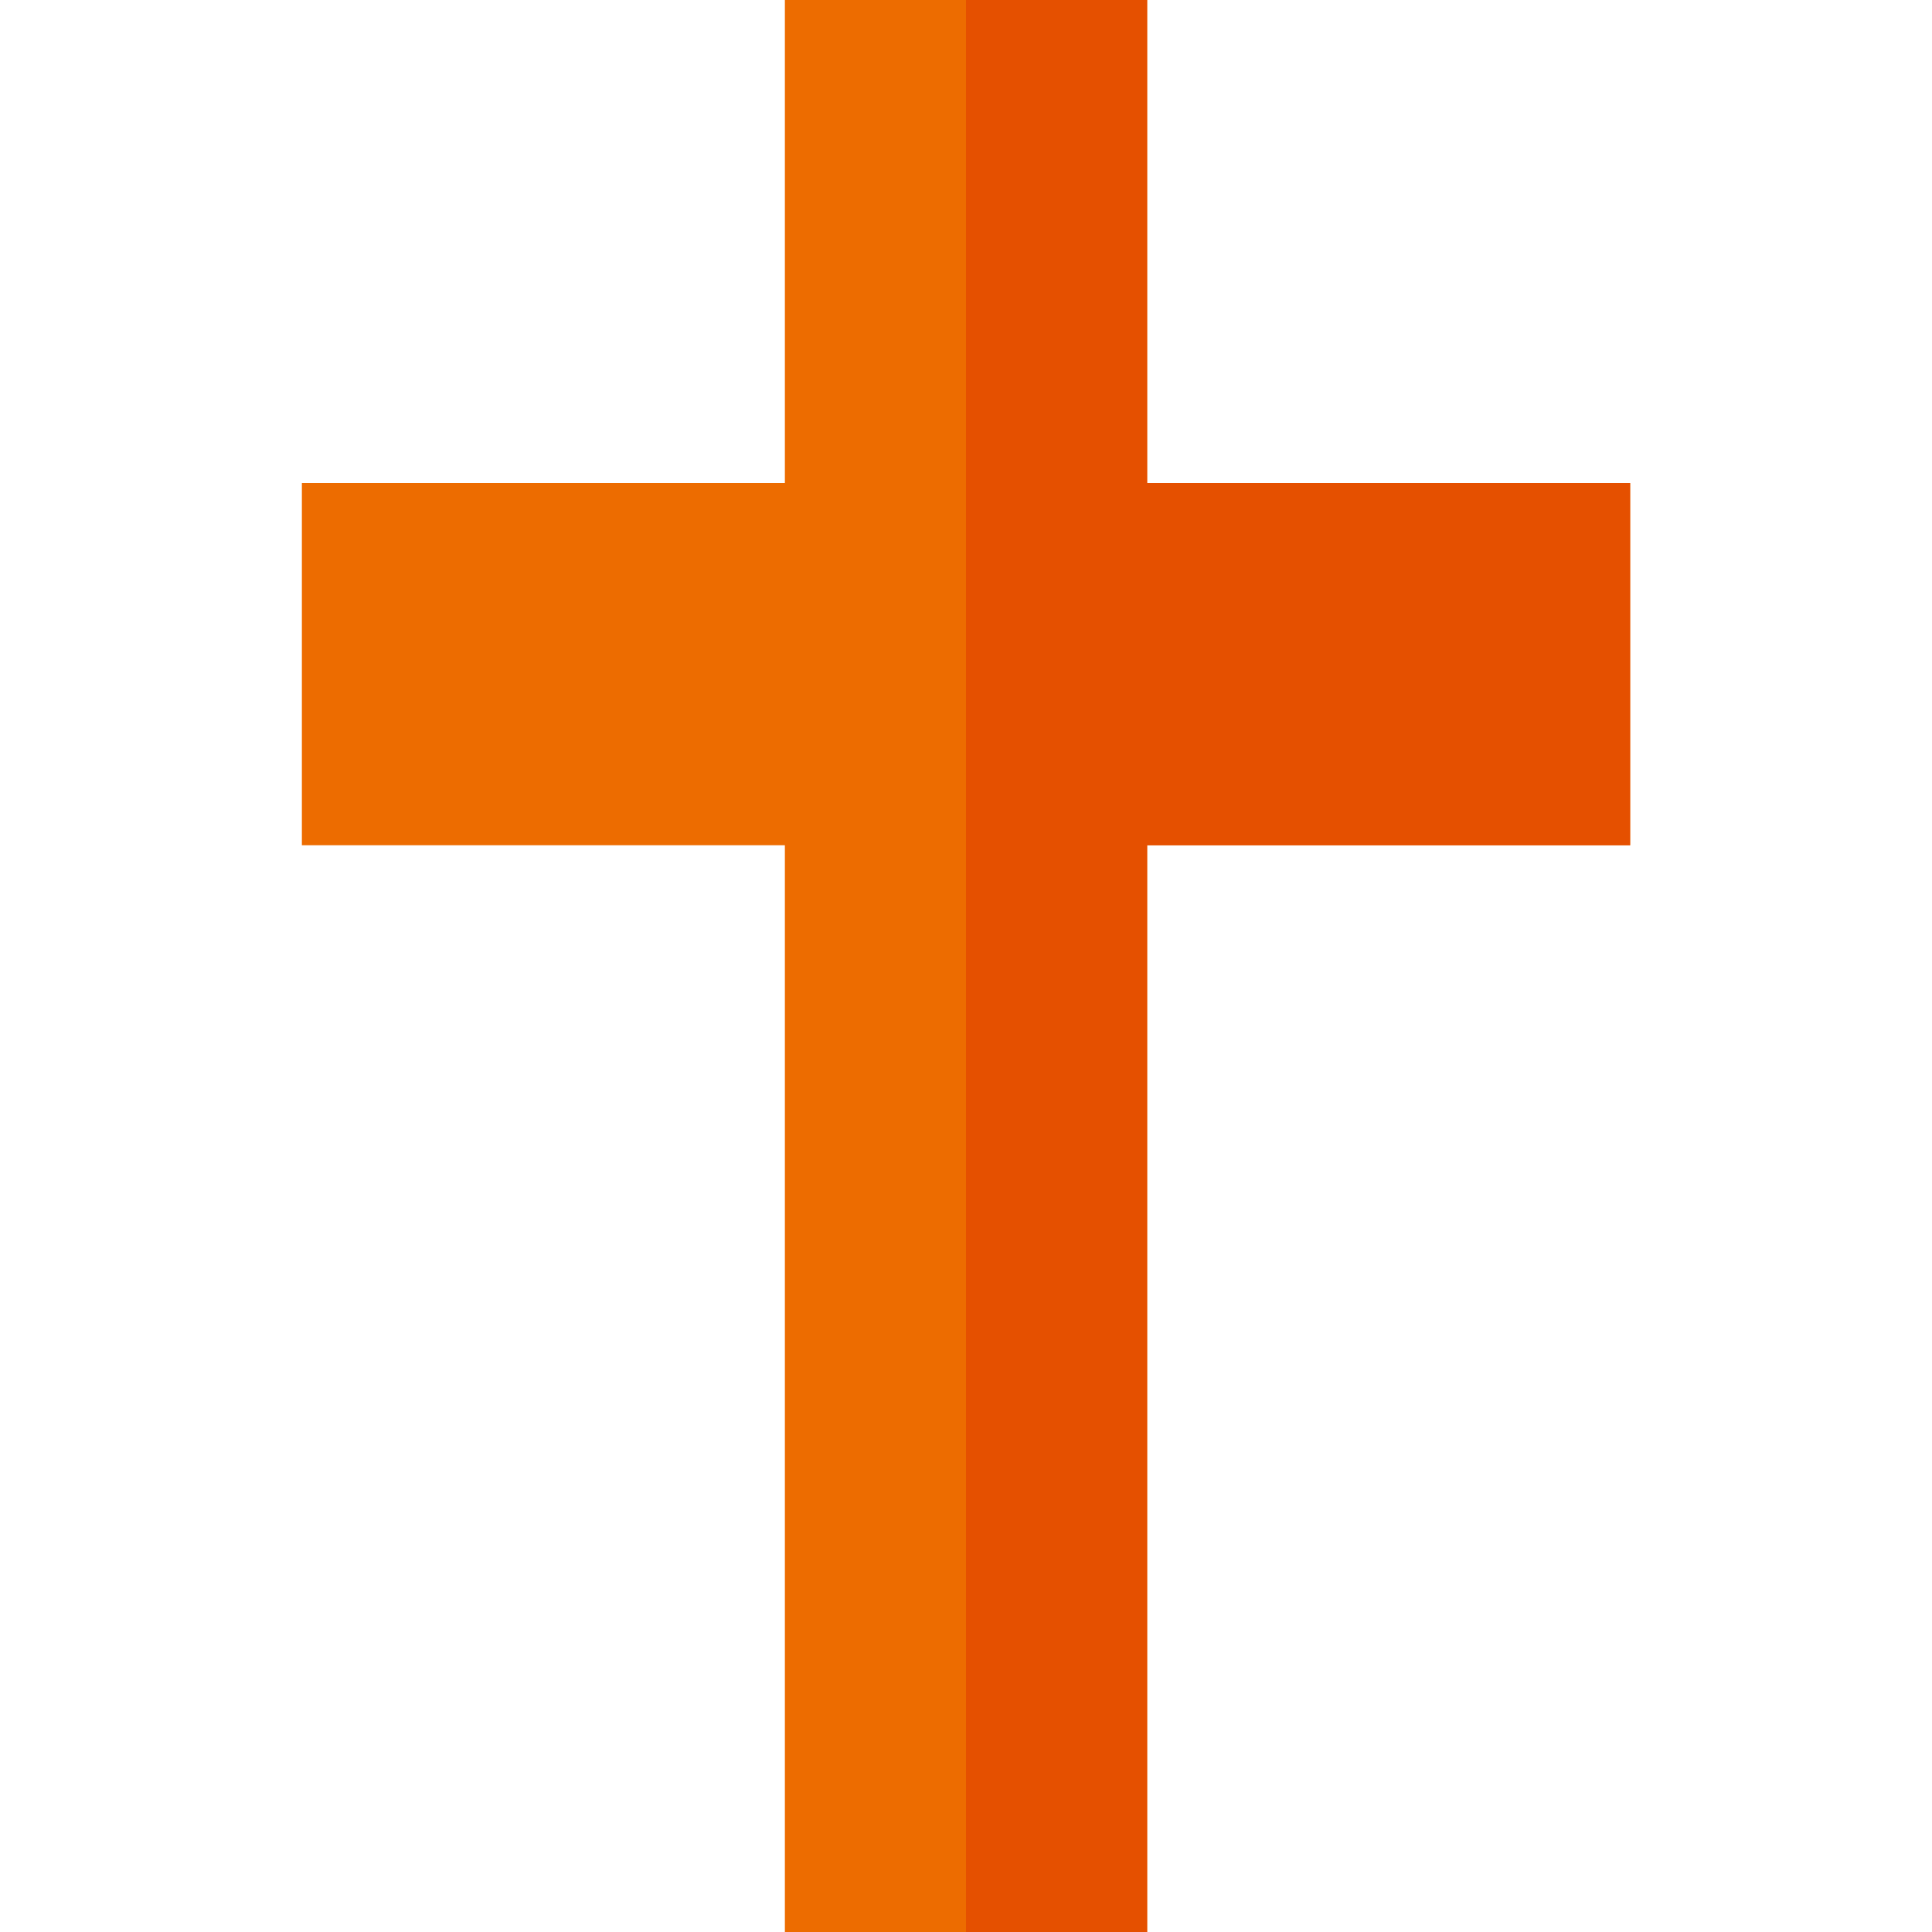<svg version="1.1" xmlns="http://www.w3.org/2000/svg" xmlns:xlink="http://www.w3.org/1999/xlink" viewBox="0 0 512 512"><g><polygon points="80,128 208,128 208,0 304,0 304,128 432,128 432,224 304,224 304,512 208,512 208,224 80,224" fill="#ed6c00" /><polygon points="256,0 304,0 304,128 432,128 432,224 304,224 304,512 256,512" fill="#e55000" /></g></svg>